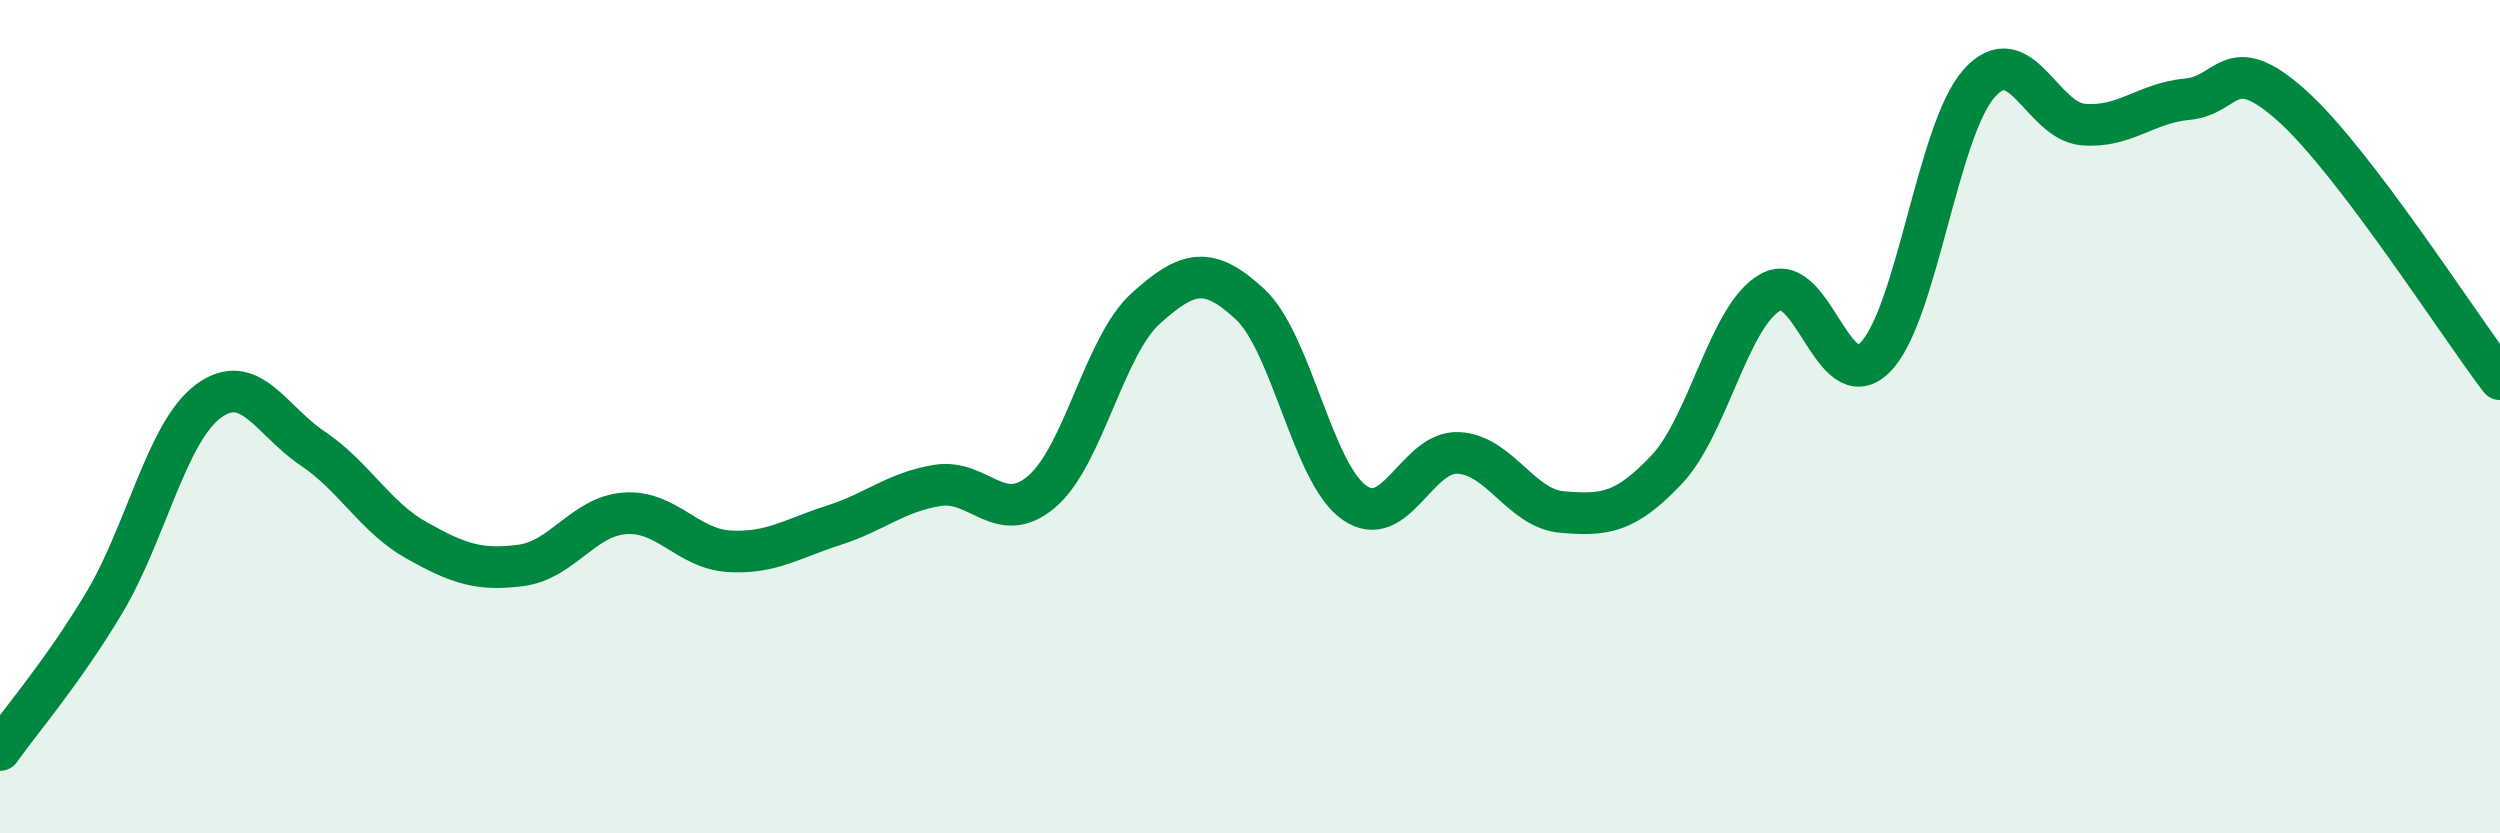 
    <svg width="60" height="20" viewBox="0 0 60 20" xmlns="http://www.w3.org/2000/svg">
      <path
        d="M 0,18 C 0.5,17.29 1.5,16.14 2.5,14.47 C 3.5,12.8 4,10.37 5,9.63 C 6,8.89 6.5,10.09 7.5,10.76 C 8.5,11.43 9,12.41 10,12.97 C 11,13.53 11.5,13.7 12.5,13.57 C 13.5,13.44 14,12.39 15,12.32 C 16,12.25 16.5,13.17 17.5,13.23 C 18.5,13.29 19,12.93 20,12.61 C 21,12.29 21.5,11.81 22.5,11.65 C 23.5,11.49 24,12.65 25,11.8 C 26,10.95 26.5,8.3 27.5,7.4 C 28.5,6.5 29,6.37 30,7.3 C 31,8.23 31.5,11.35 32.5,12.06 C 33.5,12.77 34,10.82 35,10.87 C 36,10.92 36.5,12.21 37.5,12.29 C 38.5,12.37 39,12.33 40,11.27 C 41,10.21 41.5,7.55 42.5,7.01 C 43.5,6.47 44,9.58 45,8.58 C 46,7.58 46.5,3.12 47.5,2 C 48.5,0.88 49,2.91 50,2.99 C 51,3.07 51.5,2.47 52.5,2.38 C 53.5,2.29 53.5,1.19 55,2.53 C 56.5,3.87 59,7.79 60,9.1L60 20L0 20Z"
        fill="#008740"
        opacity="0.1"
        stroke-linecap="round"
        stroke-linejoin="round"
      />
      <path
        d="M 0,18 C 0.5,17.29 1.5,16.14 2.5,14.47 C 3.5,12.8 4,10.37 5,9.63 C 6,8.89 6.5,10.09 7.5,10.76 C 8.5,11.43 9,12.41 10,12.97 C 11,13.53 11.5,13.7 12.5,13.57 C 13.5,13.44 14,12.39 15,12.32 C 16,12.25 16.5,13.17 17.5,13.23 C 18.5,13.29 19,12.93 20,12.61 C 21,12.29 21.5,11.81 22.5,11.65 C 23.5,11.49 24,12.65 25,11.8 C 26,10.95 26.5,8.3 27.5,7.4 C 28.5,6.5 29,6.37 30,7.3 C 31,8.23 31.5,11.35 32.5,12.06 C 33.5,12.77 34,10.82 35,10.87 C 36,10.92 36.5,12.21 37.5,12.29 C 38.5,12.37 39,12.33 40,11.27 C 41,10.21 41.5,7.55 42.5,7.01 C 43.5,6.47 44,9.58 45,8.58 C 46,7.58 46.5,3.12 47.5,2 C 48.5,0.88 49,2.91 50,2.99 C 51,3.07 51.5,2.47 52.5,2.38 C 53.5,2.29 53.5,1.19 55,2.53 C 56.5,3.87 59,7.79 60,9.1"
        stroke="#008740"
        stroke-width="1"
        fill="none"
        stroke-linecap="round"
        stroke-linejoin="round"
      />
    </svg>
  